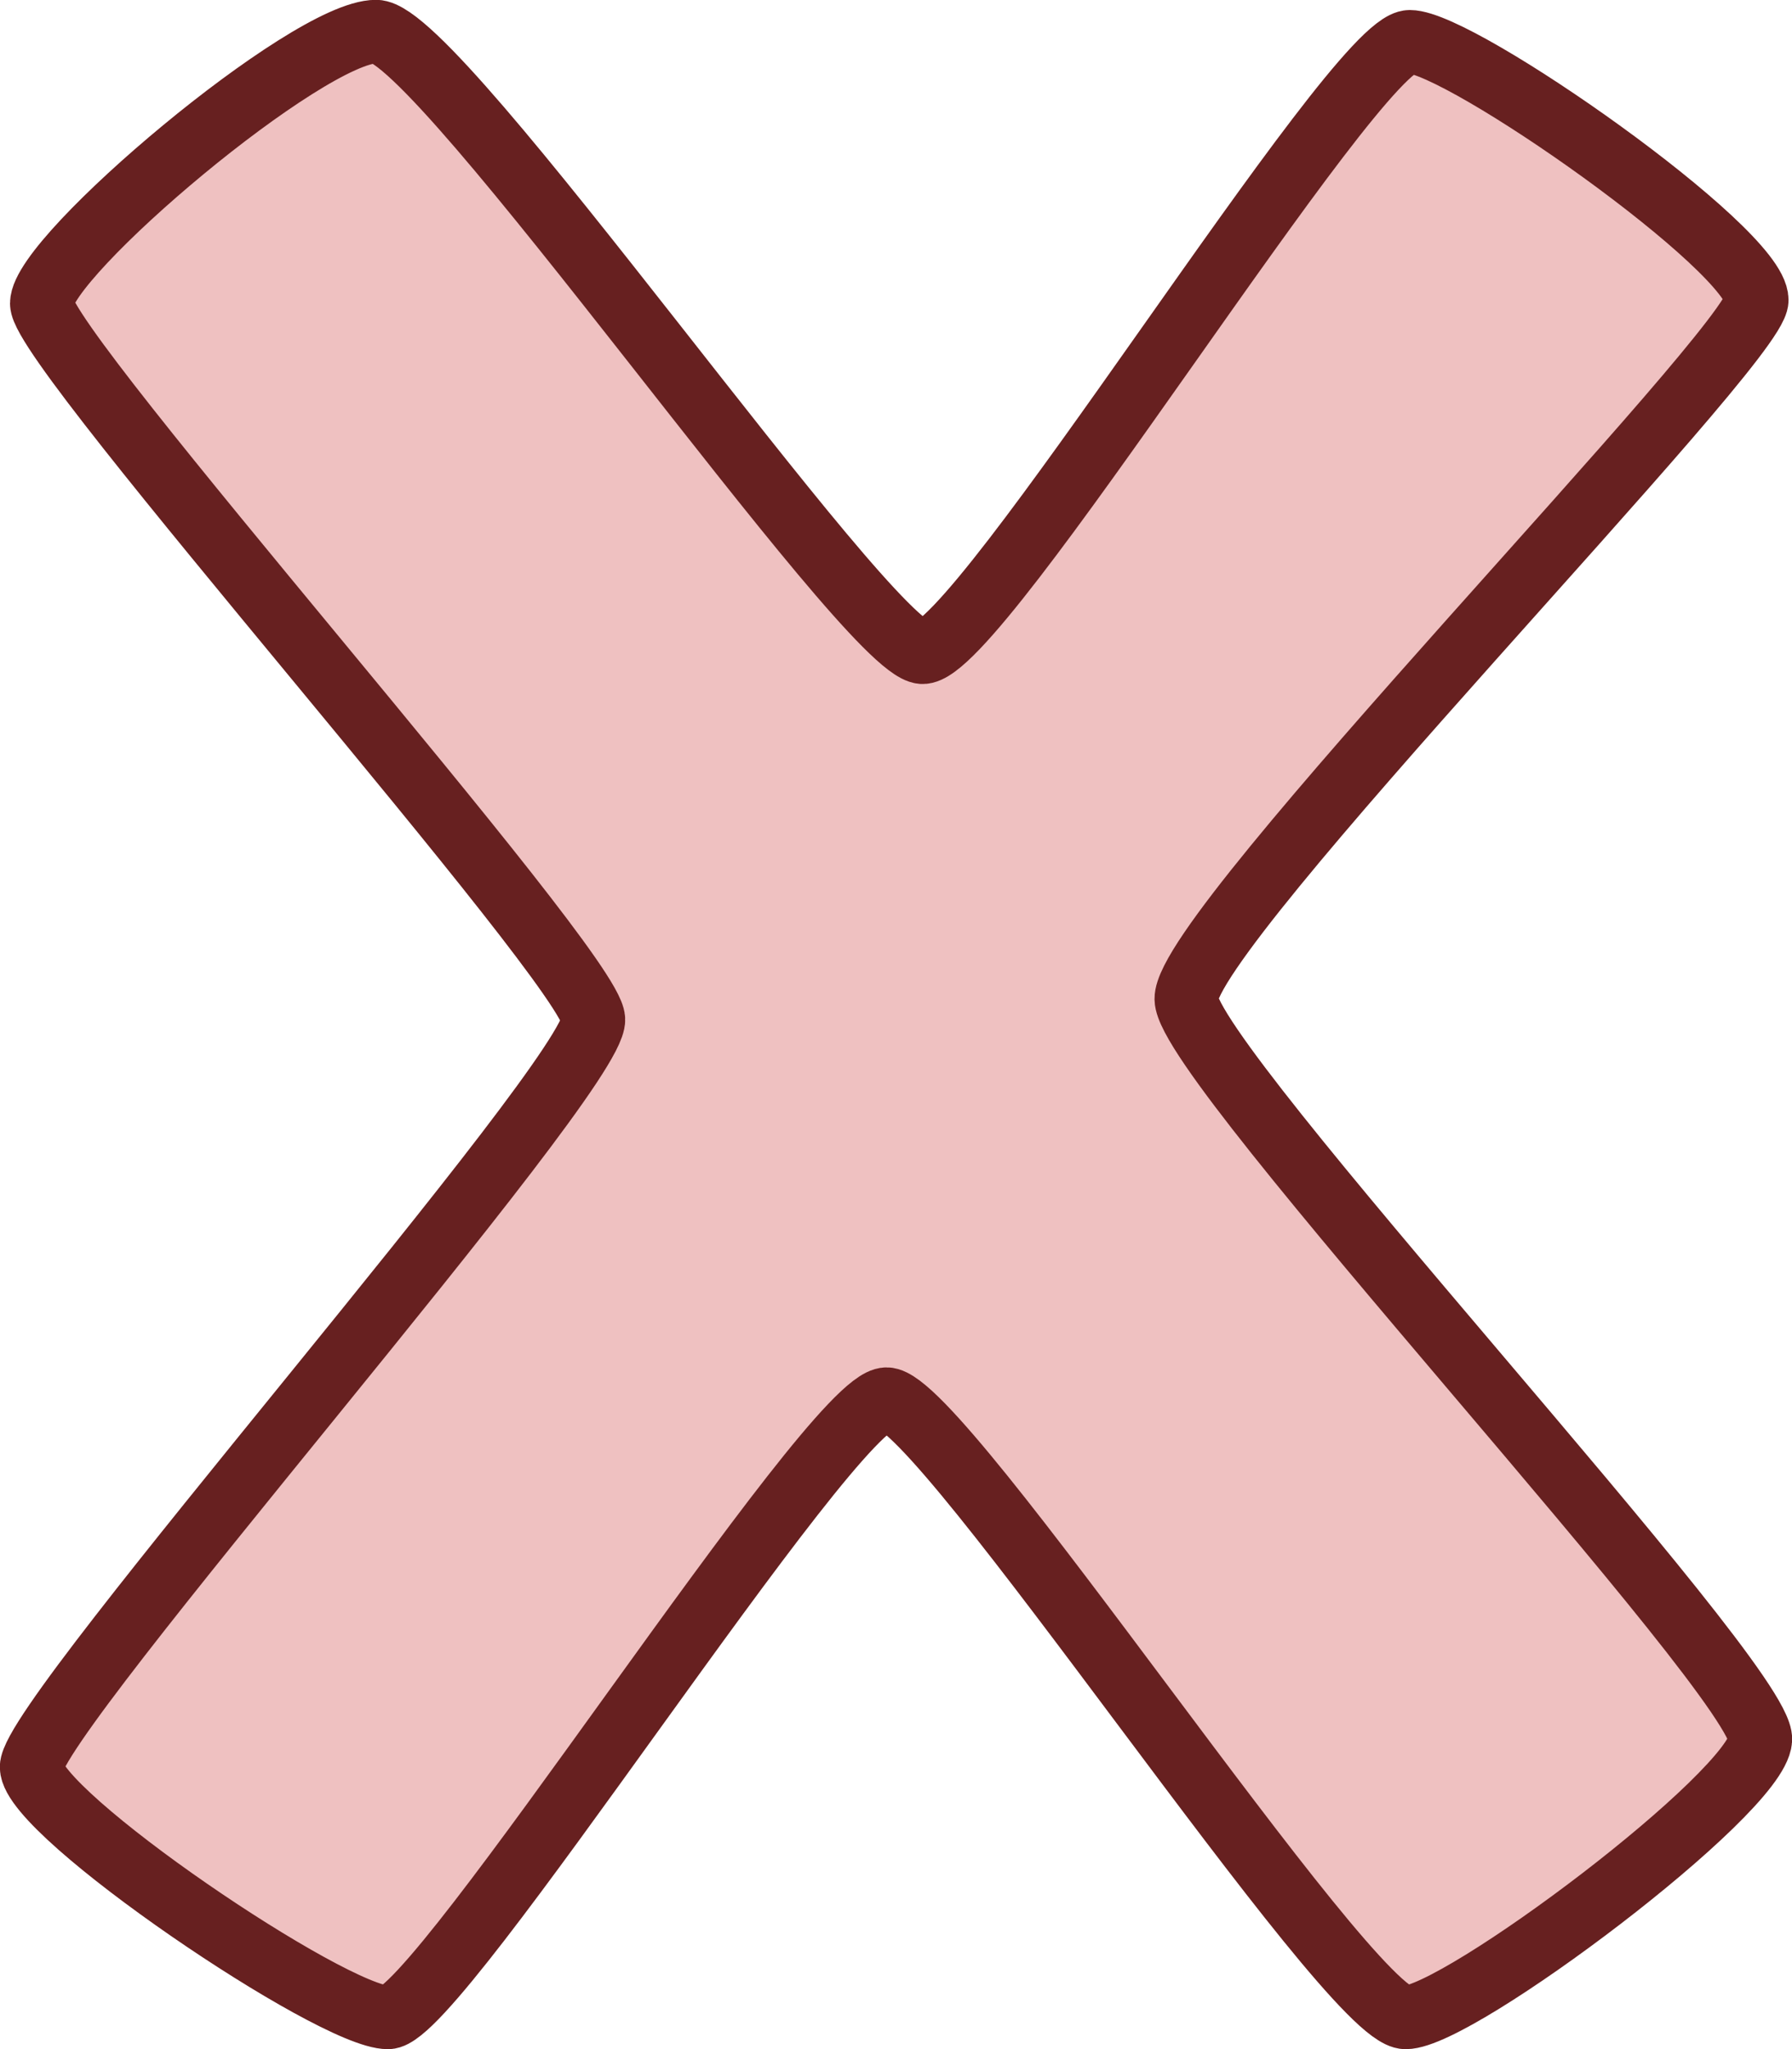 <?xml version="1.0" encoding="UTF-8" standalone="no"?>
<svg xmlns="http://www.w3.org/2000/svg" version="1.0"
     id="x"
     width="100%" height="100%"
     viewBox="0 0 536.23 612.809">
  <defs></defs>
  <path id="X"
        d="M 9.45,528.469 C 9.45,512.948 178.16,321.846 177.582,304.881 C 177.057,289.438 12.496,104.938 12.496,90.762 C 12.496,76.586 92.079,9.45 112.525,9.45 C 131.448,9.45 259.114,193.923 275.947,195.063 C 292.61,196.191 405.237,12.496 421.861,12.496 C 436.962,12.496 525.694,74.632 525.694,89.754 C 525.694,103.352 354.654,277.482 354.976,298.79 C 355.275,318.576 527.956,502.767 526.774,520.305 C 525.694,536.327 436.345,603.359 420.603,603.359 C 403.339,603.359 281.788,418.437 265.288,418.452 C 248.718,418.466 131.197,603.359 116.097,603.359 C 99.473,603.359 9.45,542.468 9.45,528.469 z"
        style="fill:#efc1c1; stroke:#672020; stroke-width:19;" />
</svg>
